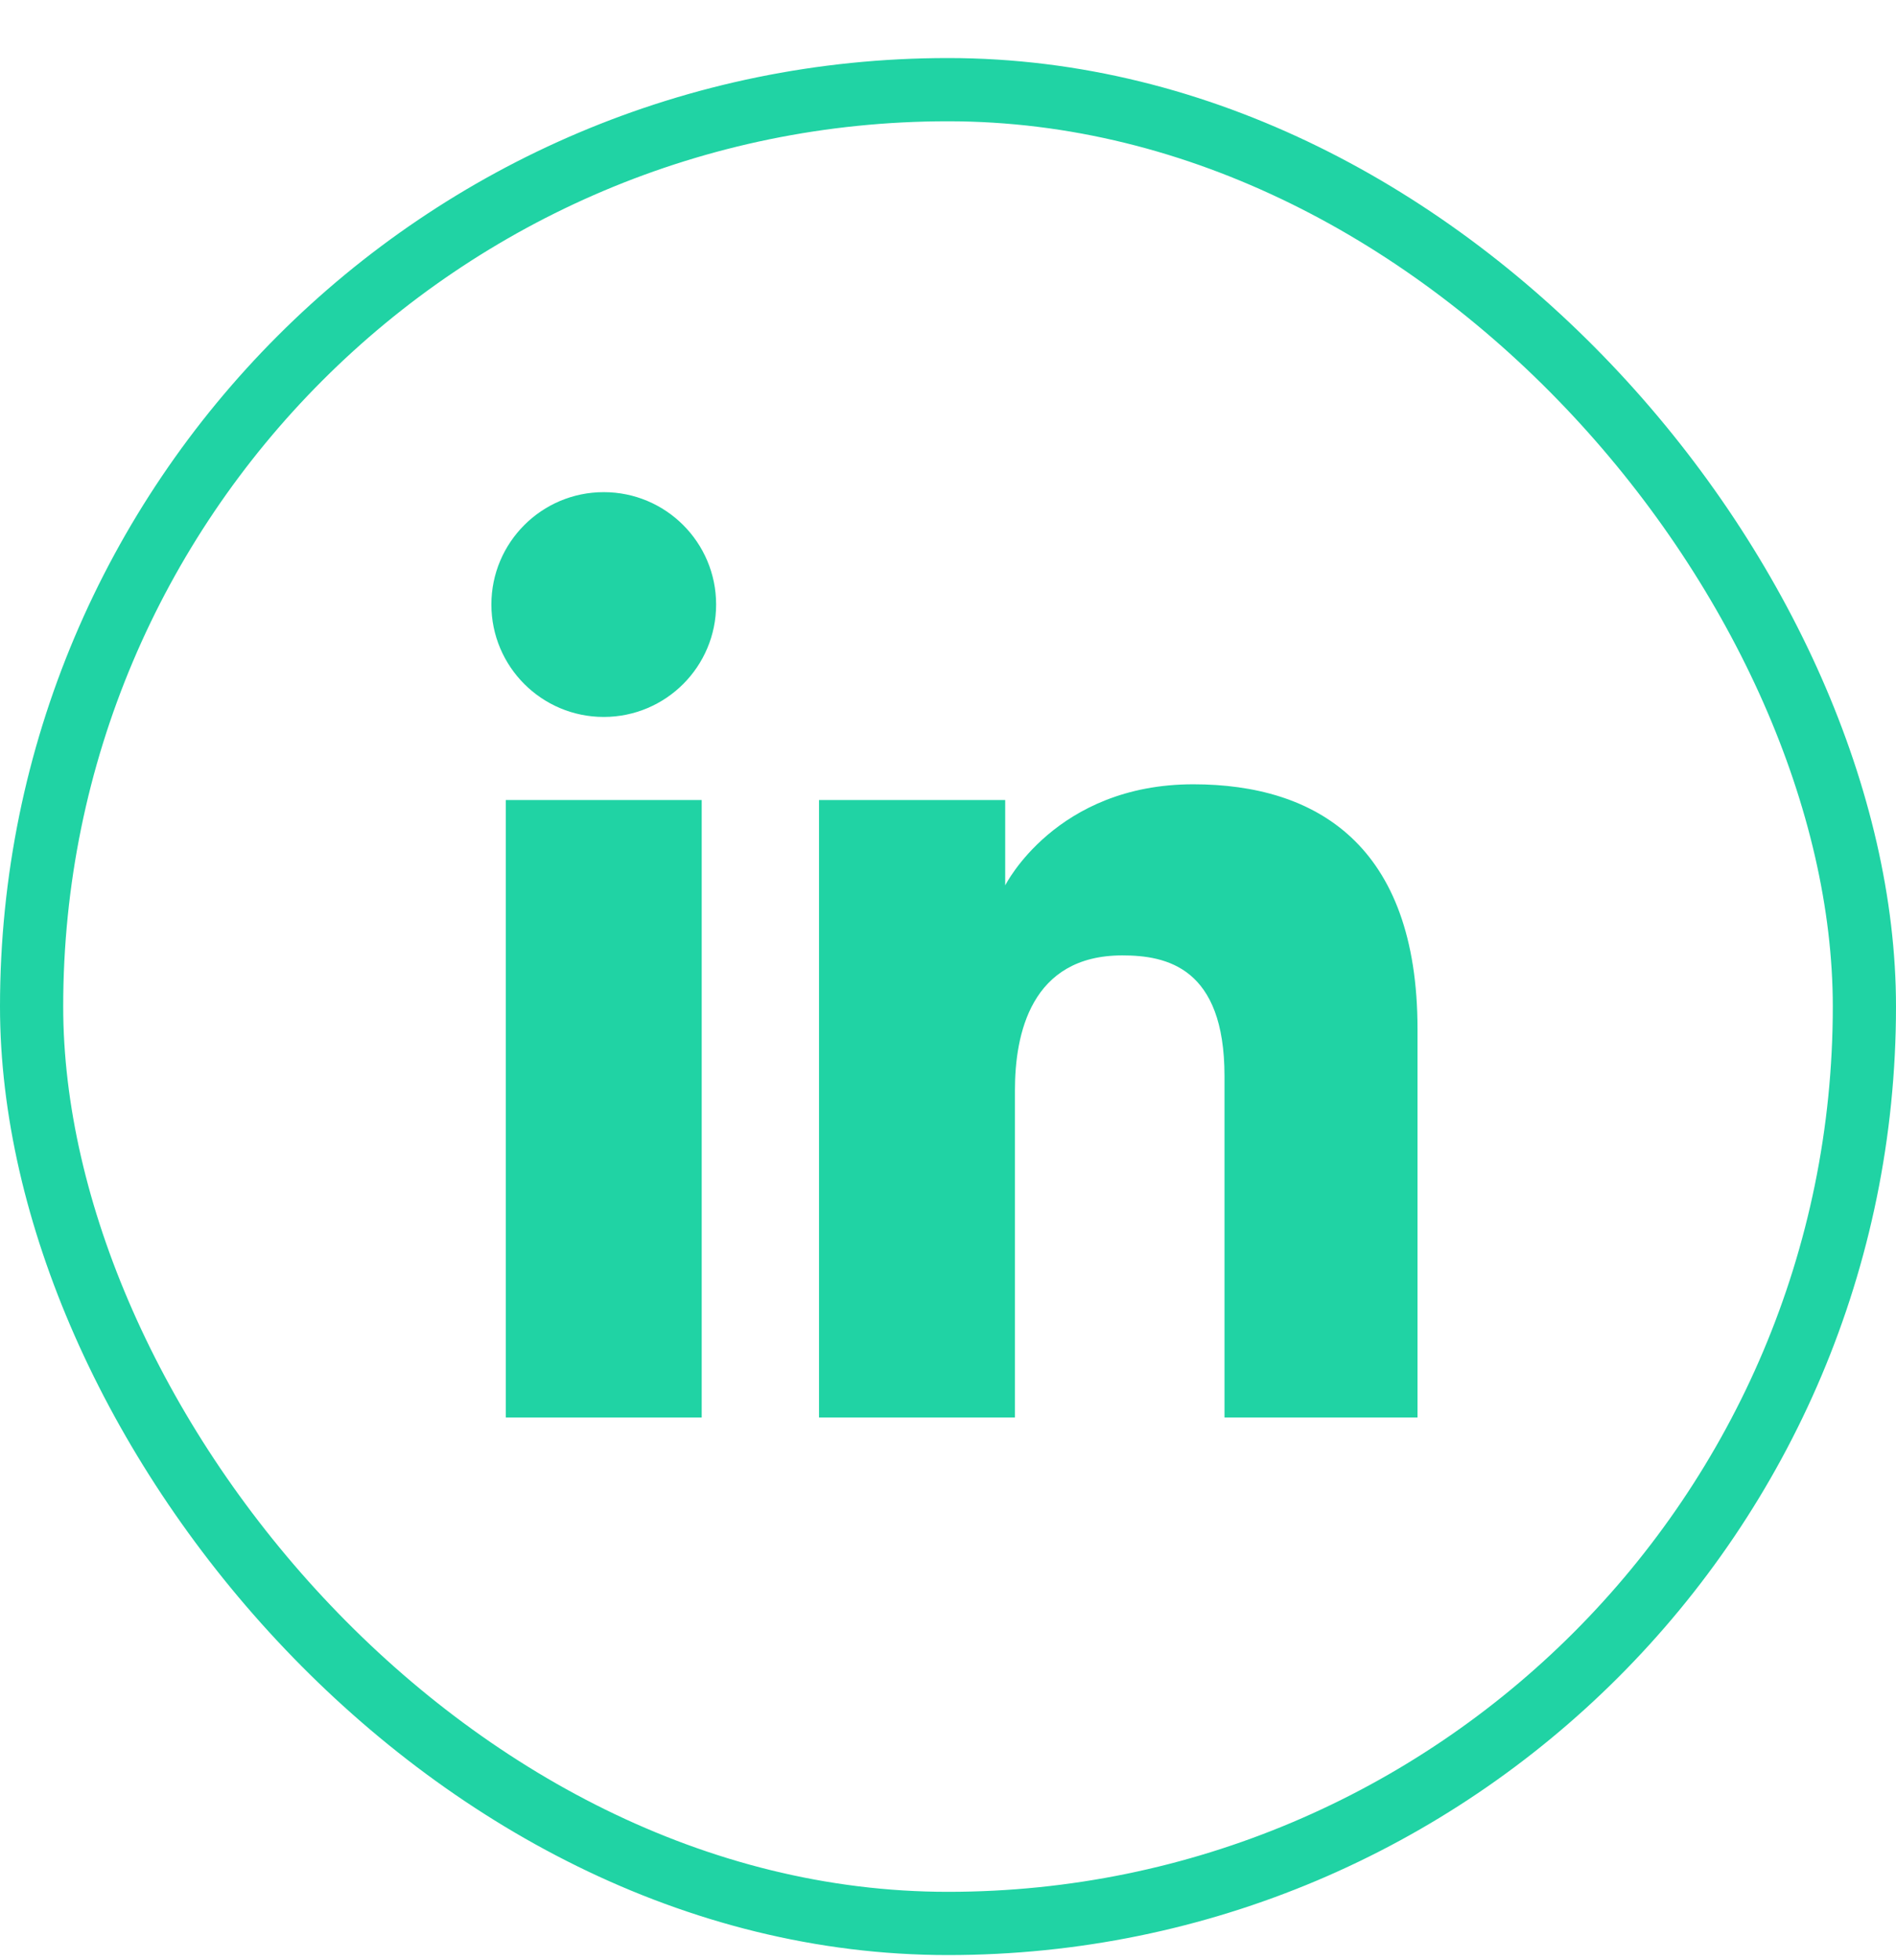 <svg width="30" height="31" viewBox="0 0 30 31" fill="none" xmlns="http://www.w3.org/2000/svg">
<path d="M9.553 11.338C10.535 11.338 11.331 10.542 11.331 9.56C11.331 8.579 10.535 7.783 9.553 7.783C8.571 7.783 7.775 8.579 7.775 9.56C7.775 10.542 8.571 11.338 9.553 11.338Z" fill="#20D3A4"/>
<path d="M12.959 12.652H15.905V14.002C15.905 14.002 16.705 12.403 18.881 12.403C20.821 12.403 22.429 13.359 22.429 16.273V22.417H19.375V17.017C19.375 15.298 18.458 15.109 17.758 15.109C16.307 15.109 16.059 16.361 16.059 17.241V22.417H12.959V12.652Z" fill="#20D3A4"/>
<path d="M8.003 12.652H11.103V22.417H8.003V12.652Z" fill="#20D3A4"/>
<rect x="0.5" y="1.418" width="29" height="29" rx="14.5" stroke="#20D3A4"/>
</svg>
